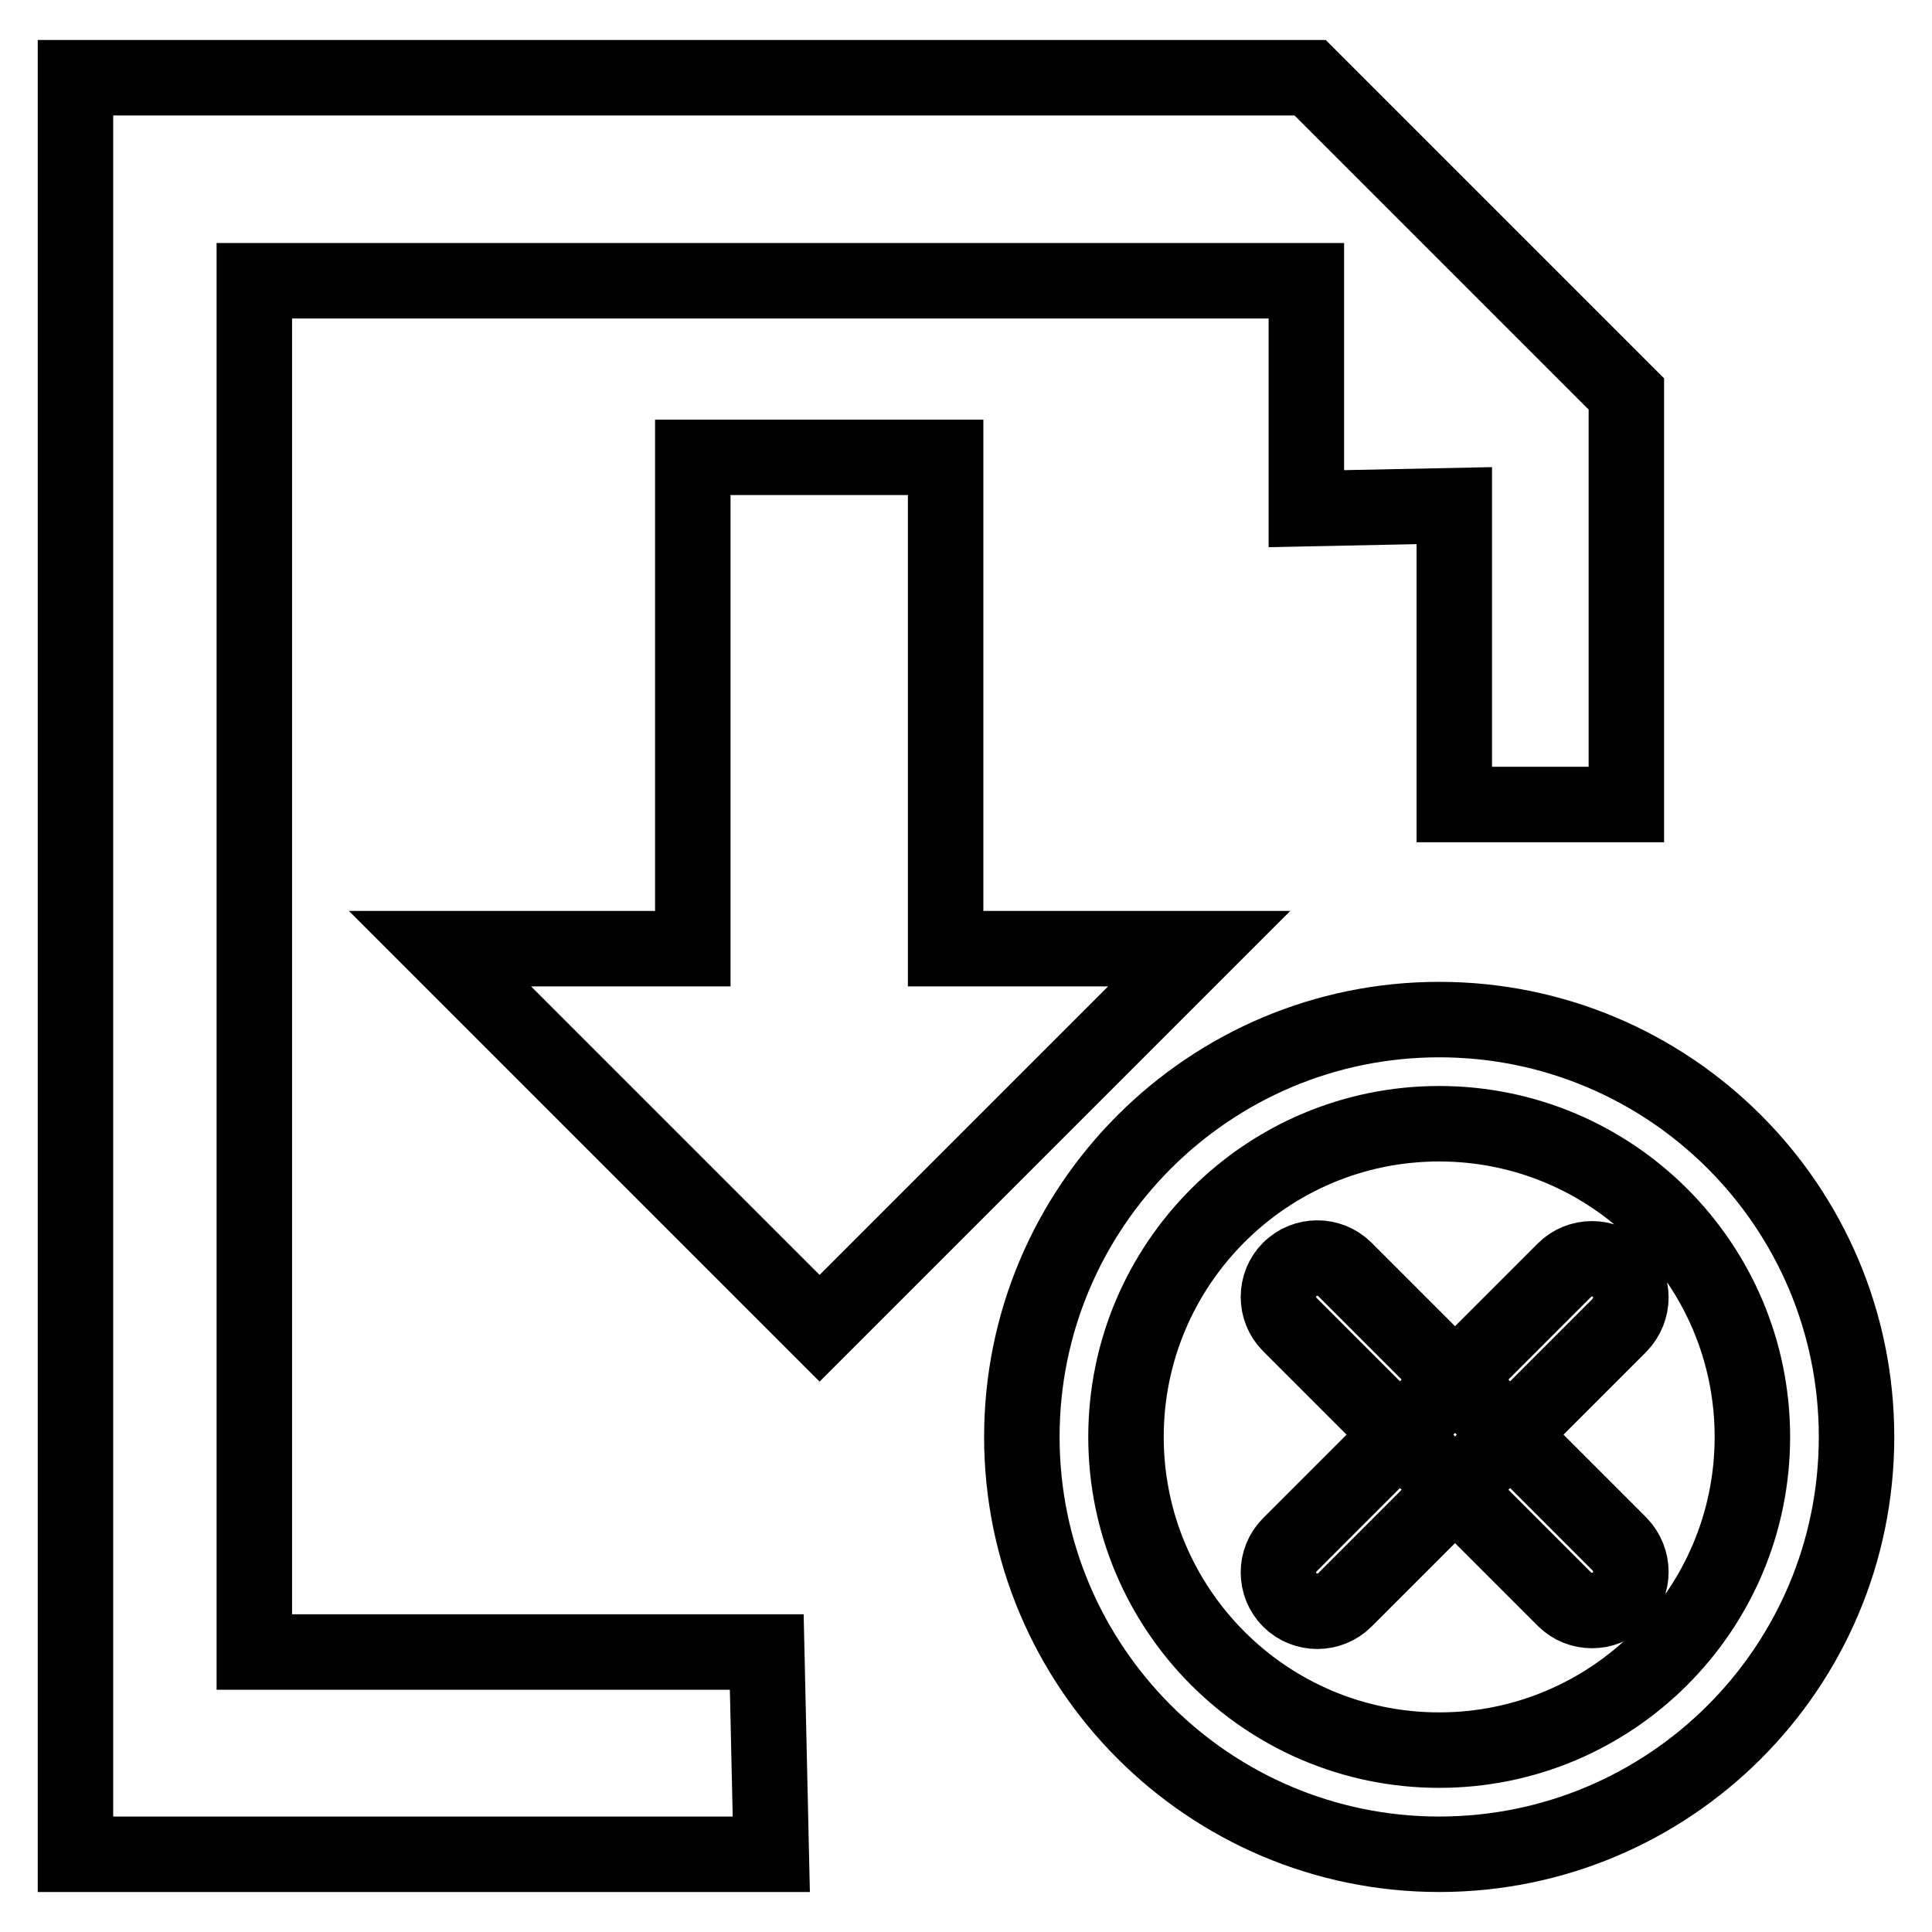 <?xml version="1.0" encoding="utf-8"?>
<!-- Svg Vector Icons : http://www.onlinewebfonts.com/icon -->
<!DOCTYPE svg PUBLIC "-//W3C//DTD SVG 1.1//EN" "http://www.w3.org/Graphics/SVG/1.1/DTD/svg11.dtd">
<svg version="1.1" xmlns="http://www.w3.org/2000/svg" xmlns:xlink="http://www.w3.org/1999/xlink" x="0px" y="0px" viewBox="0 0 256 256" enable-background="new 0 0 256 256" xml:space="preserve">
<g> <path stroke-width="10" fill-opacity="0" stroke="#000000"  d="M158.9,125.7L108.6,176l-50.3-50.3h33.5V60.6h33.5v65.1H158.9z M33.7,218.9V37.2h139.4v30.2l19.6-0.4v39.6 h22.8V52.2l-41.9-41.9H10v235.4h92.2l-0.6-26.8H33.7z M246,190.4c0,30.6-24.8,55.3-55.3,55.3s-55.3-24.8-55.3-55.3 c0-30.5,24.8-55.3,55.3-55.3S246,159.8,246,190.4z M190.7,148.9c-22.9,0-41.5,18.6-41.5,41.5c0,22.9,18.6,41.5,41.5,41.5 s41.5-18.6,41.5-41.5C232.2,167.5,213.6,148.9,190.7,148.9z M214.6,175.6l-36.4,36.4c-2,2-5.3,2-7.3,0c-2-2-2-5.3,0-7.3l36.4-36.4 c2-2,5.3-2,7.3,0C216.6,170.3,216.6,173.5,214.6,175.6L214.6,175.6z M214.6,211.9c-2,2-5.3,2-7.3,0l-36.4-36.4c-2-2-2-5.3,0-7.3 c2-2,5.3-2,7.3,0l36.4,36.4C216.6,206.7,216.6,209.9,214.6,211.9L214.6,211.9z"/></g>
</svg>